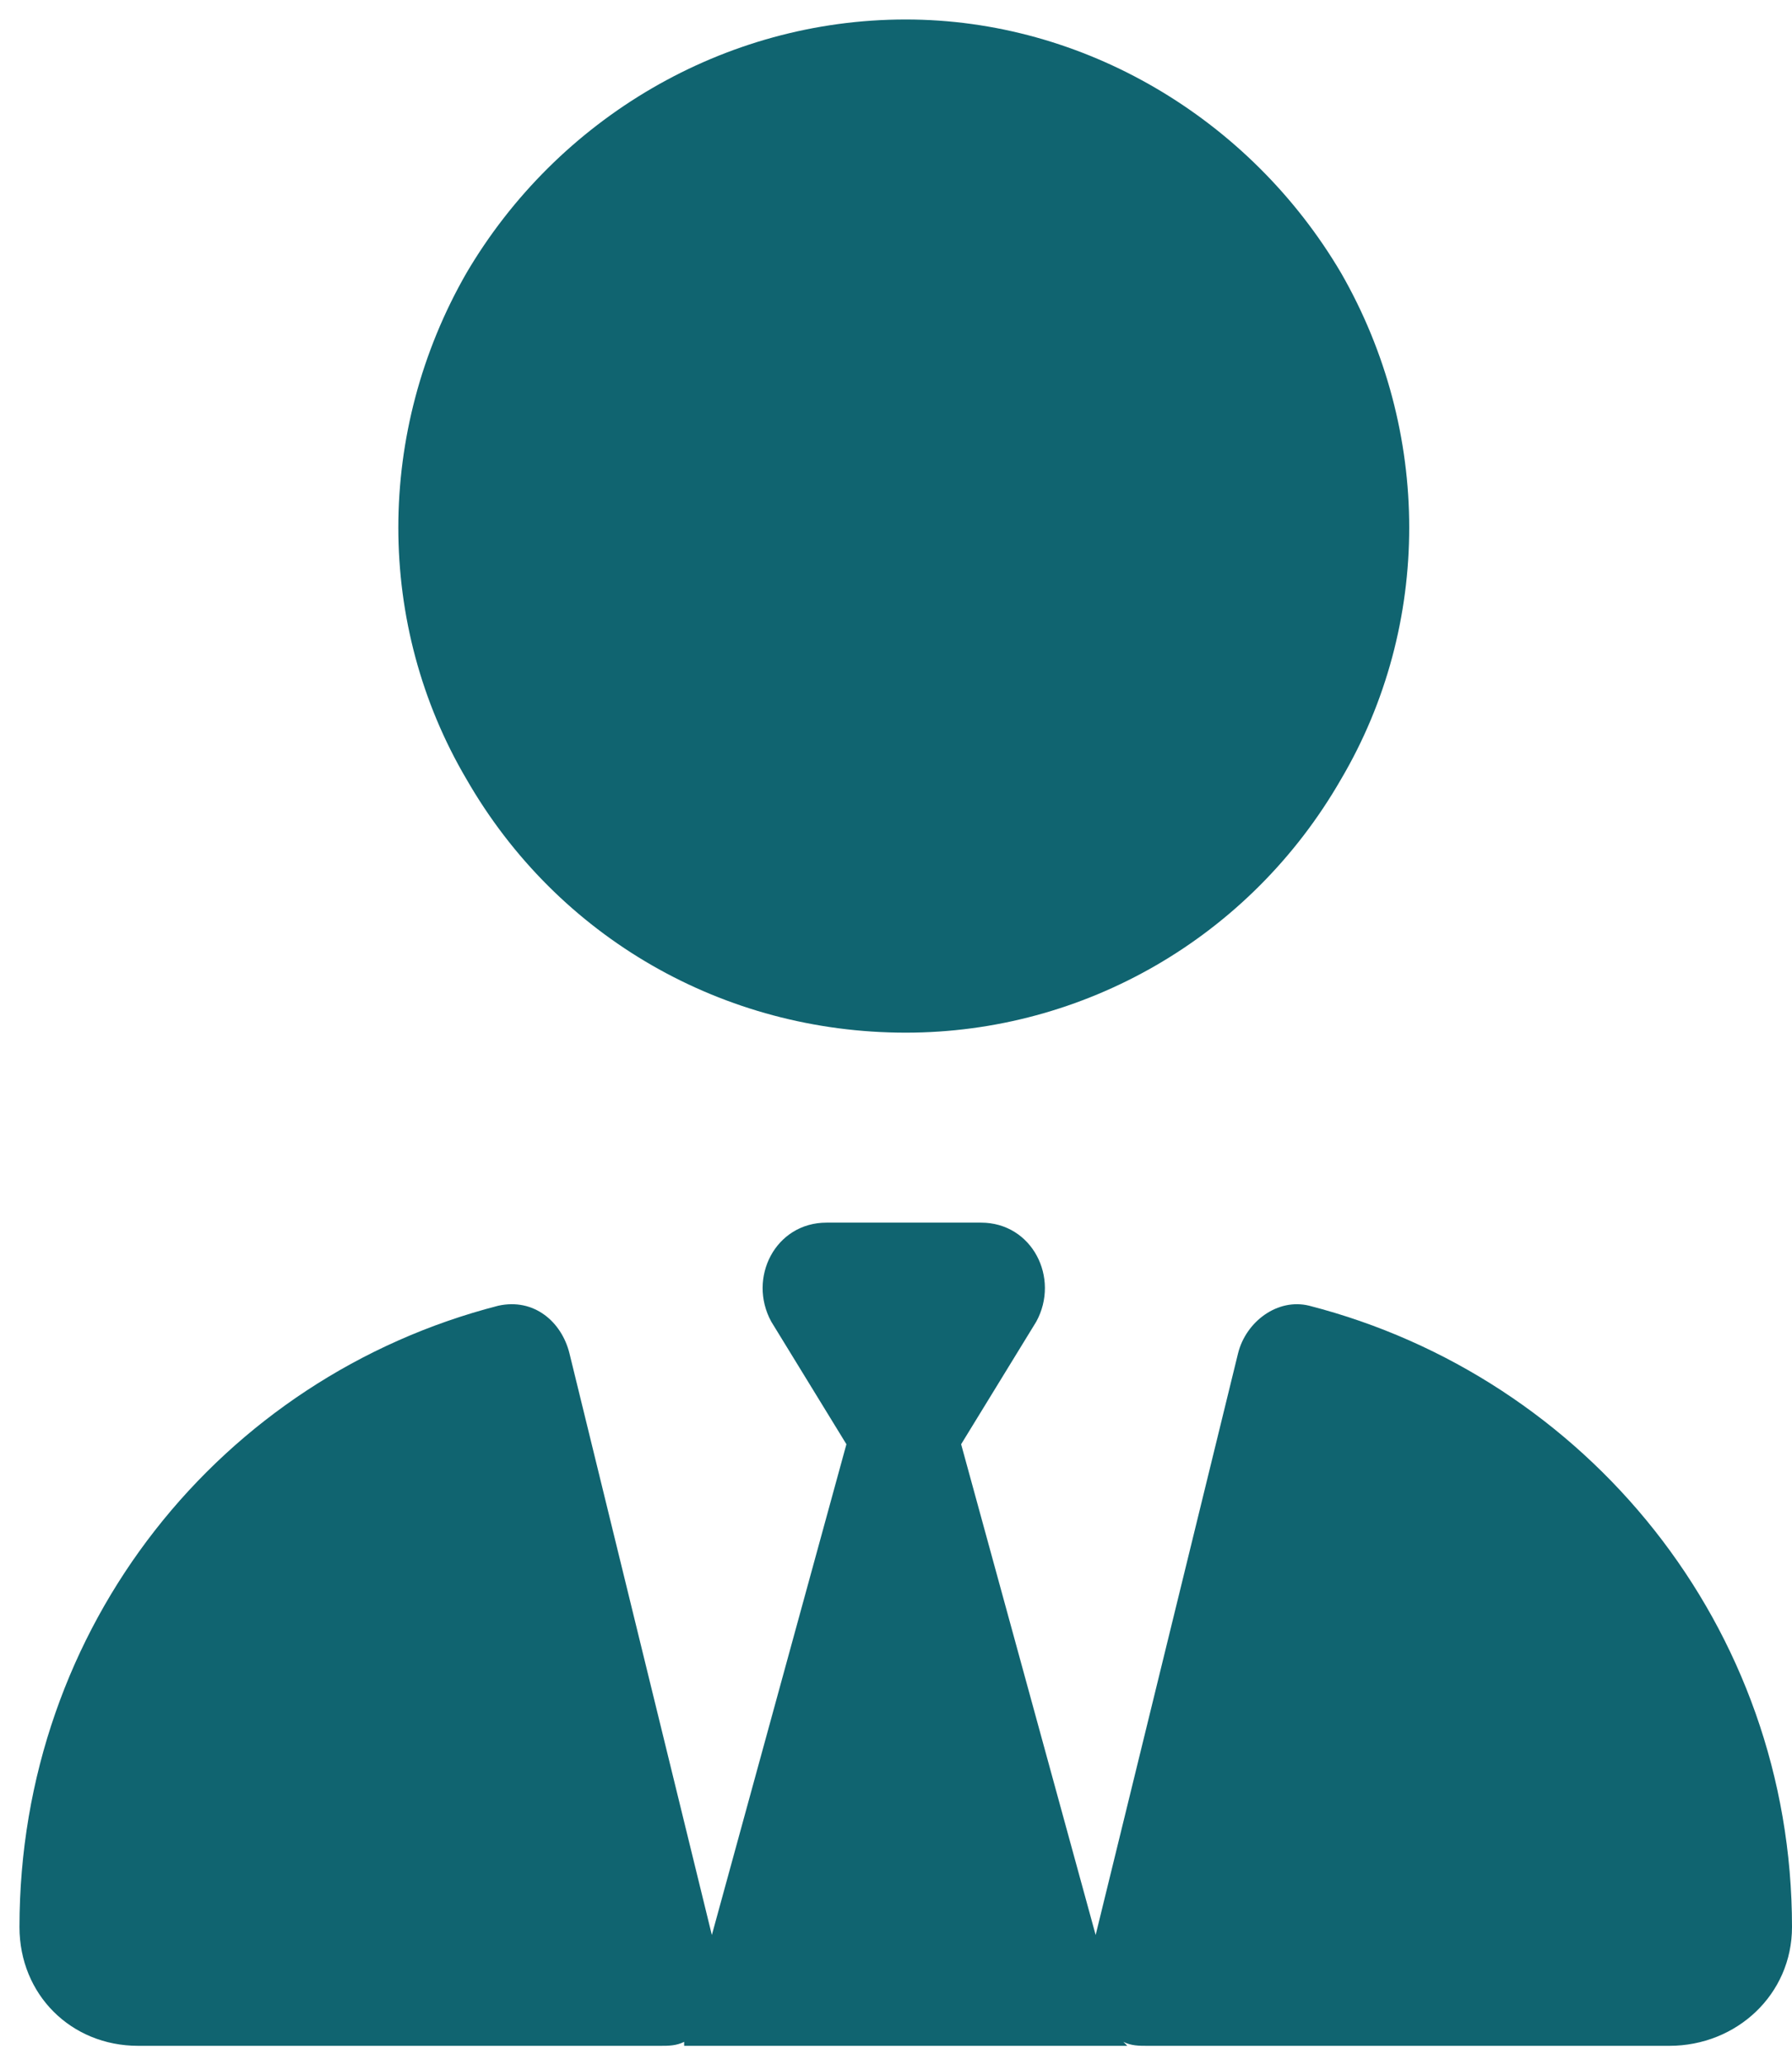 <svg width="46" height="53" viewBox="0 0 46 53" fill="none" xmlns="http://www.w3.org/2000/svg">
<path d="M23.25 26.5C18.578 26.5 14.312 24.062 11.977 20C9.641 16.039 9.641 11.062 11.977 7C14.312 3.039 18.578 0.5 23.25 0.5C27.82 0.5 32.086 3.039 34.422 7C36.758 11.062 36.758 16.039 34.422 20C32.086 24.062 27.82 26.5 23.25 26.5ZM21.727 37.062L19.797 33.914C19.188 32.797 19.898 31.375 21.219 31.375H23.25H25.18C26.5 31.375 27.211 32.797 26.602 33.914L24.672 37.062L28.125 49.656L31.781 34.727C31.984 33.914 32.797 33.305 33.609 33.508C40.719 35.336 46 41.734 46 49.453C46 51.18 44.578 52.5 42.852 52.5H29.445C29.242 52.5 29.039 52.5 28.836 52.398L28.938 52.5H17.562V52.398C17.359 52.5 17.156 52.5 16.953 52.5H3.547C1.82 52.5 0.5 51.18 0.5 49.453C0.5 41.734 5.68 35.336 12.789 33.508C13.703 33.305 14.414 33.914 14.617 34.727L18.273 49.656L21.727 37.062Z" fill="#106470"/>
</svg>
